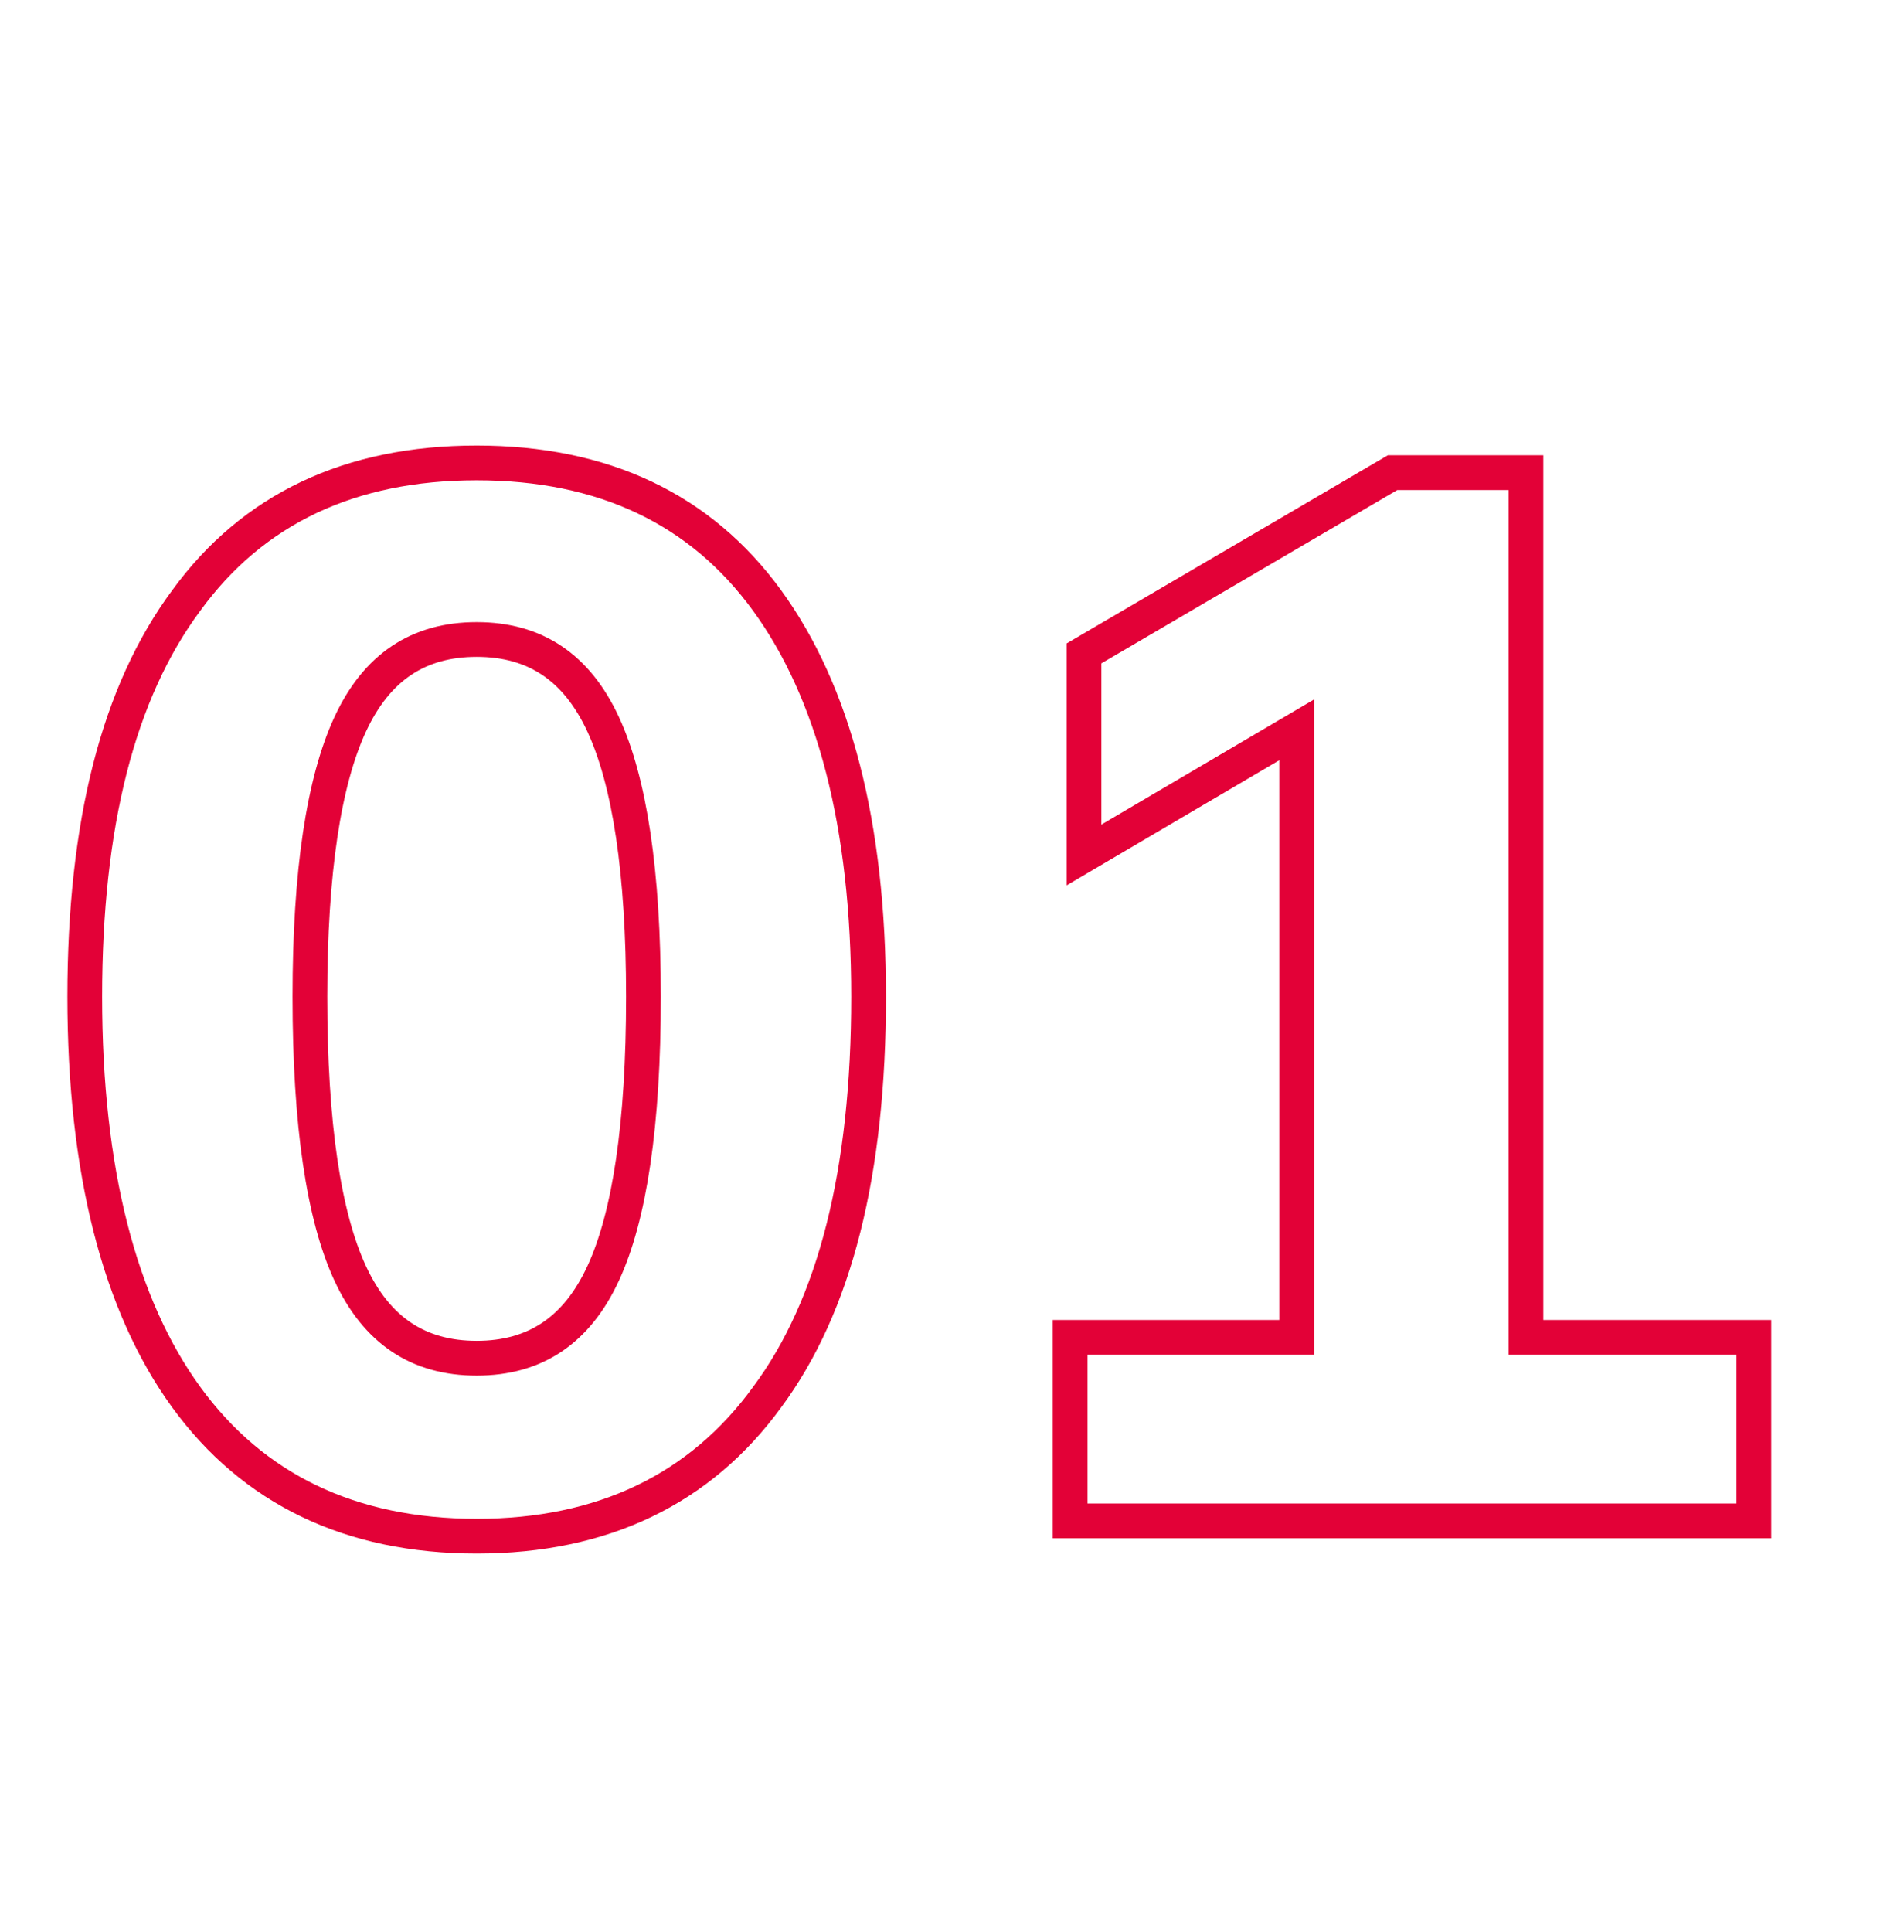 <?xml version="1.0" encoding="utf-8"?>
<!-- Generator: Adobe Illustrator 25.2.3, SVG Export Plug-In . SVG Version: 6.00 Build 0)  -->
<svg version="1.1" id="Layer_1" xmlns="http://www.w3.org/2000/svg" xmlns:xlink="http://www.w3.org/1999/xlink" x="0px" y="0px"
	 viewBox="0 0 137 139" style="enable-background:new 0 0 137 139;" xml:space="preserve">
<style type="text/css">
	.st0{enable-background:new    ;}
	.st1{fill:none;stroke:#E30137;stroke-width:2.5;}
</style>
<g class="st0">
	<path class="st1" d="M13.4,100.5c-4.8-6.6-7.3-16.3-7.3-28.8c0-12.4,2.4-21.9,7.3-28.5c4.8-6.6,11.8-9.9,20.9-9.9
		c9.1,0,16.1,3.3,20.9,9.9c4.8,6.6,7.3,16.1,7.3,28.5c0,12.6-2.4,22.2-7.3,28.8c-4.8,6.6-11.8,10-20.9,10
		C25.2,110.5,18.2,107.1,13.4,100.5z M43.4,91.6c1.9-4.1,2.9-10.7,2.9-19.9c0-9-1-15.5-2.9-19.6C41.5,48,38.5,46,34.3,46
		c-4.2,0-7.2,2-9.1,6.1c-1.9,4.1-2.9,10.6-2.9,19.6c0,9.2,1,15.8,2.9,19.9c1.9,4.1,4.9,6.1,9.1,6.1C38.5,97.7,41.5,95.7,43.4,91.6z"
		/>
	<path class="st1" d="M126.2,96.2v13.2H77V96.2h16.3V52.5l-15.3,9V47L100.2,34h9.6v62.2H126.2z"/>
</g>
</svg>
